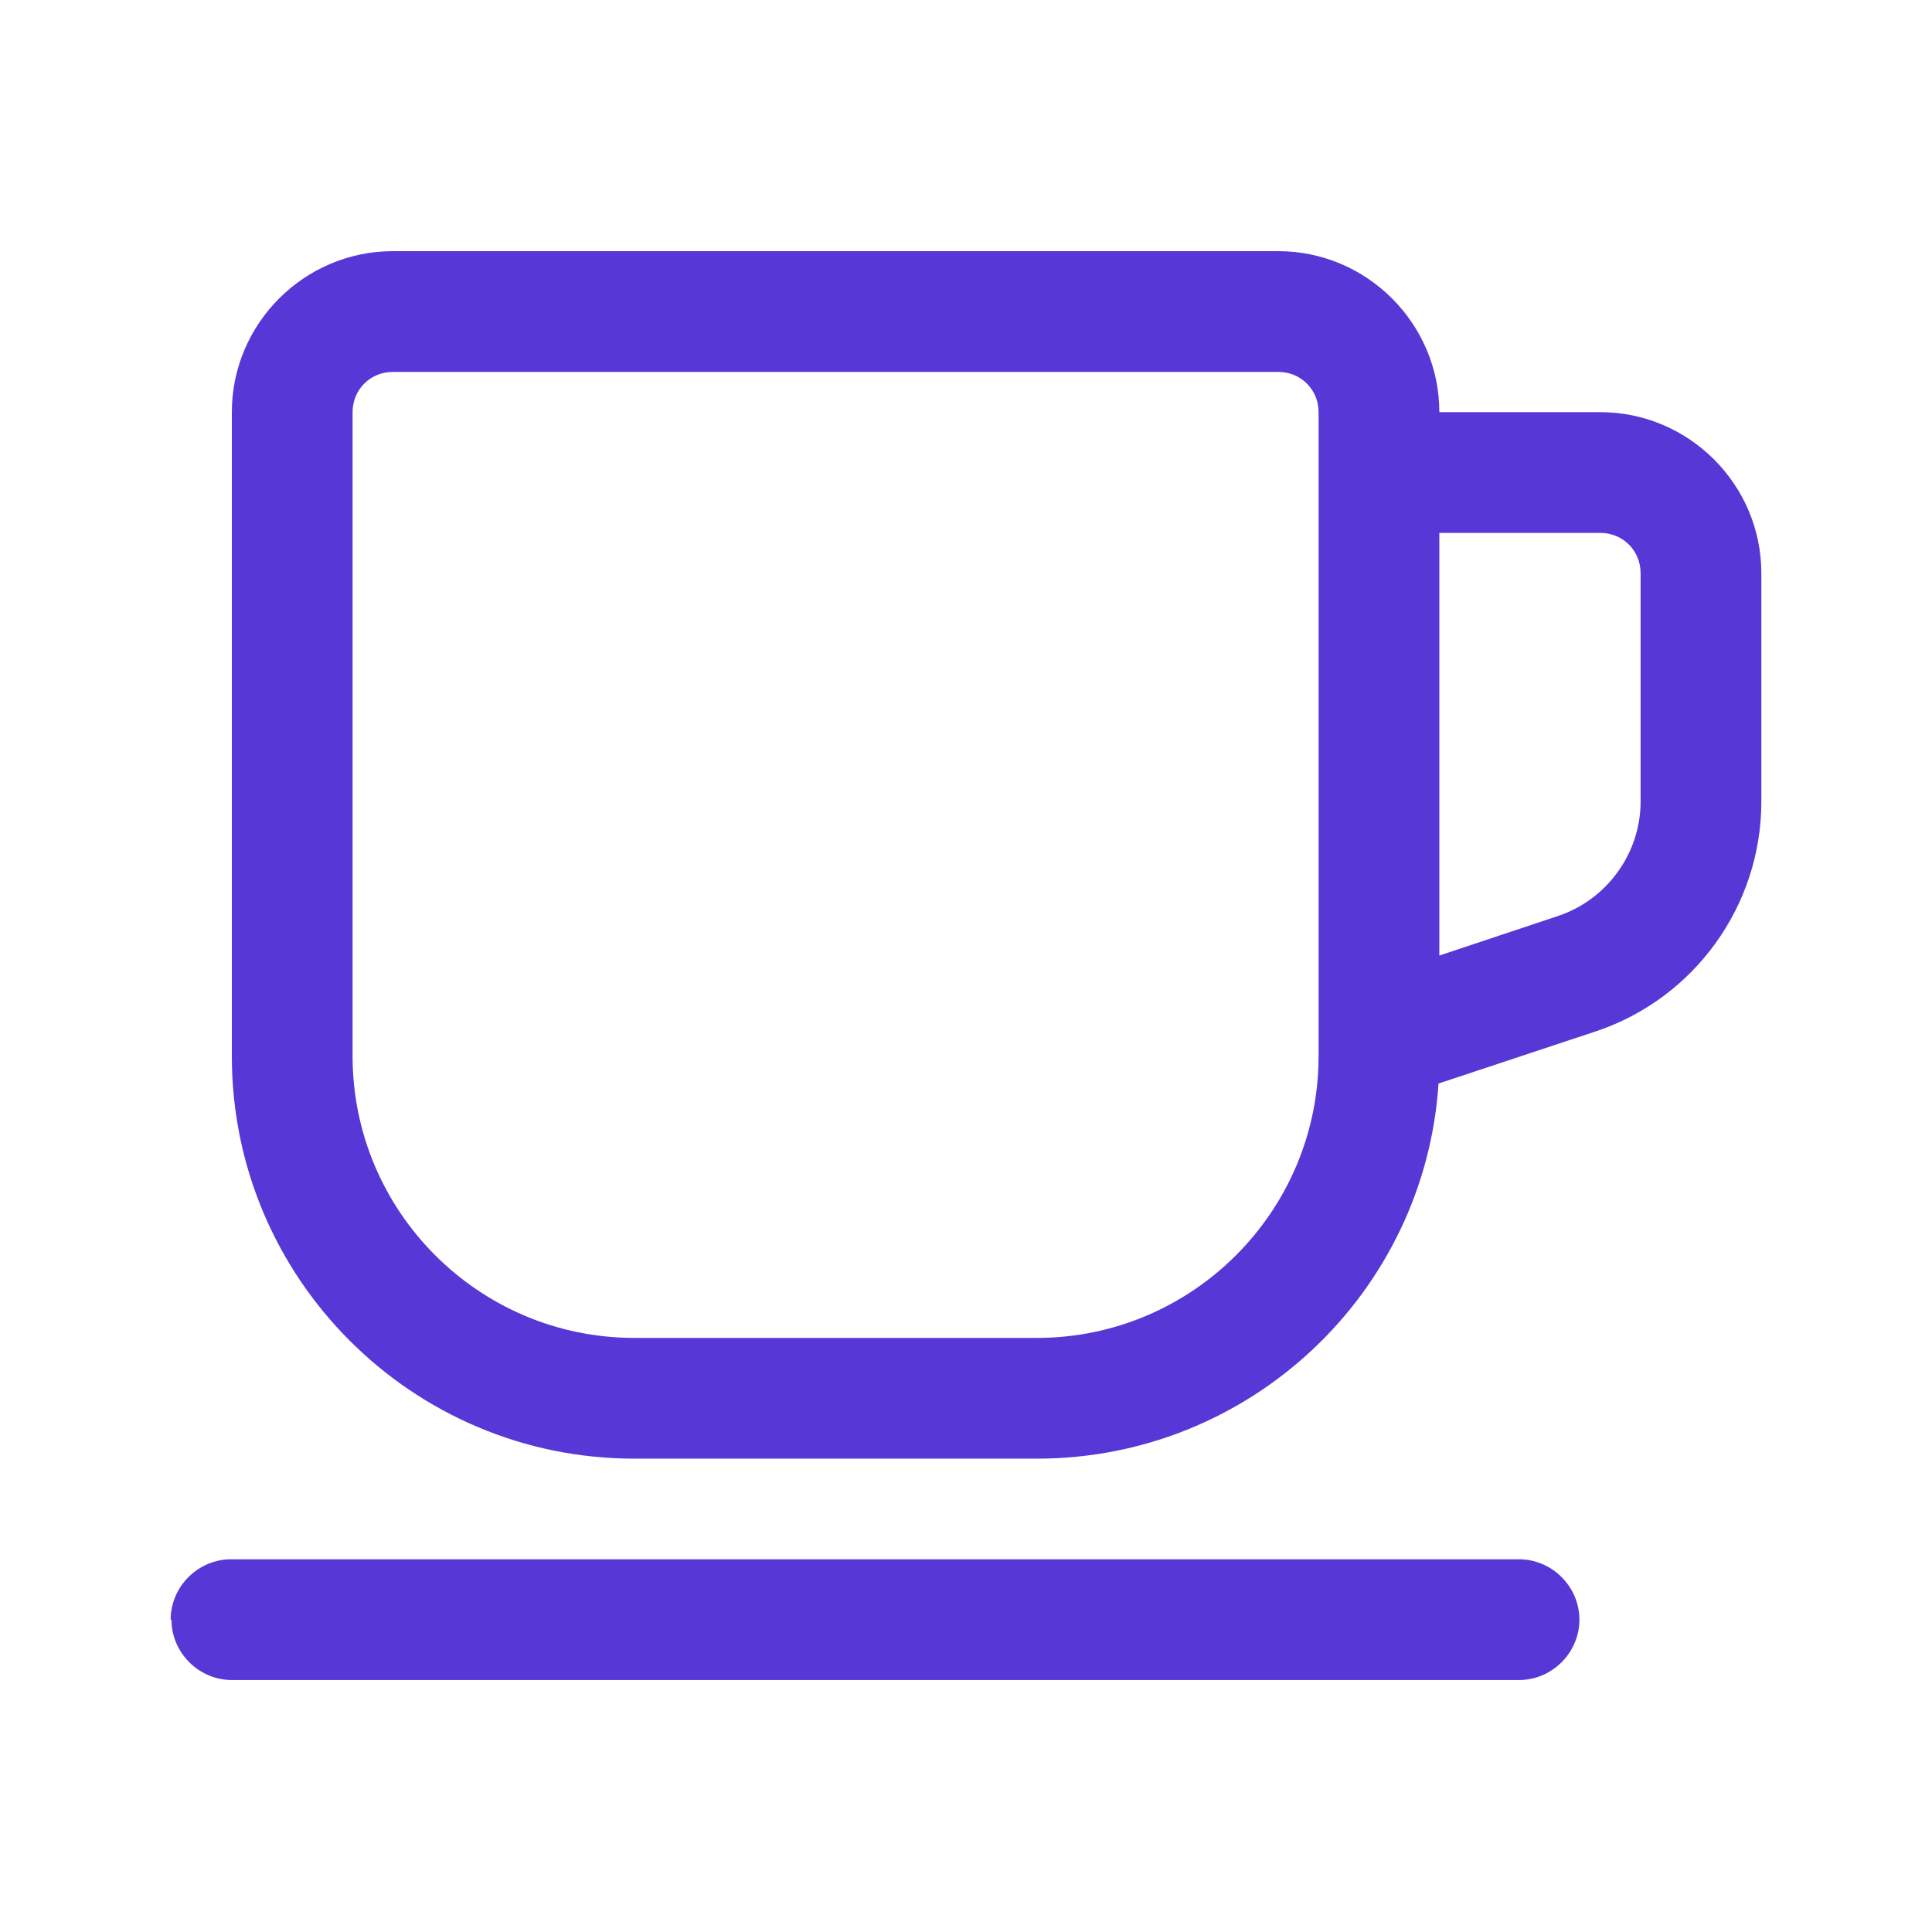 <?xml version="1.0" encoding="UTF-8"?>
<svg xmlns="http://www.w3.org/2000/svg" id="Layer_1" viewBox="0 0 24 24">
  <defs>
    <style>.cls-1{fill:#5837d7;fill-rule:evenodd;}</style>
  </defs>
  <path class="cls-1" d="m2.12,20.12c0-.41.34-.75.75-.75h16c.41,0,.75.34.75.75s-.34.75-.75.75H2.88c-.41,0-.75-.34-.75-.75Z"></path>
  <path class="cls-1" d="m2.88,5.12c0-1.1.9-2,2-2h11c1.1,0,2,.9,2,2h2c1.1,0,2,.9,2,2v2.84c0,1.29-.83,2.44-2.05,2.85l-1.96.65c-.17,2.6-2.34,4.66-4.99,4.66h-5c-2.76,0-5-2.24-5-5V5.12Zm2-.5h11c.28,0,.5.22.5.5v8c0,1.93-1.57,3.5-3.5,3.5h-5c-1.93,0-3.5-1.57-3.5-3.5V5.12c0-.28.22-.5.5-.5Zm13,7.25l1.47-.49c.61-.2,1.03-.78,1.03-1.42v-2.84c0-.28-.22-.5-.5-.5h-2v5.25Z"></path>
</svg>
